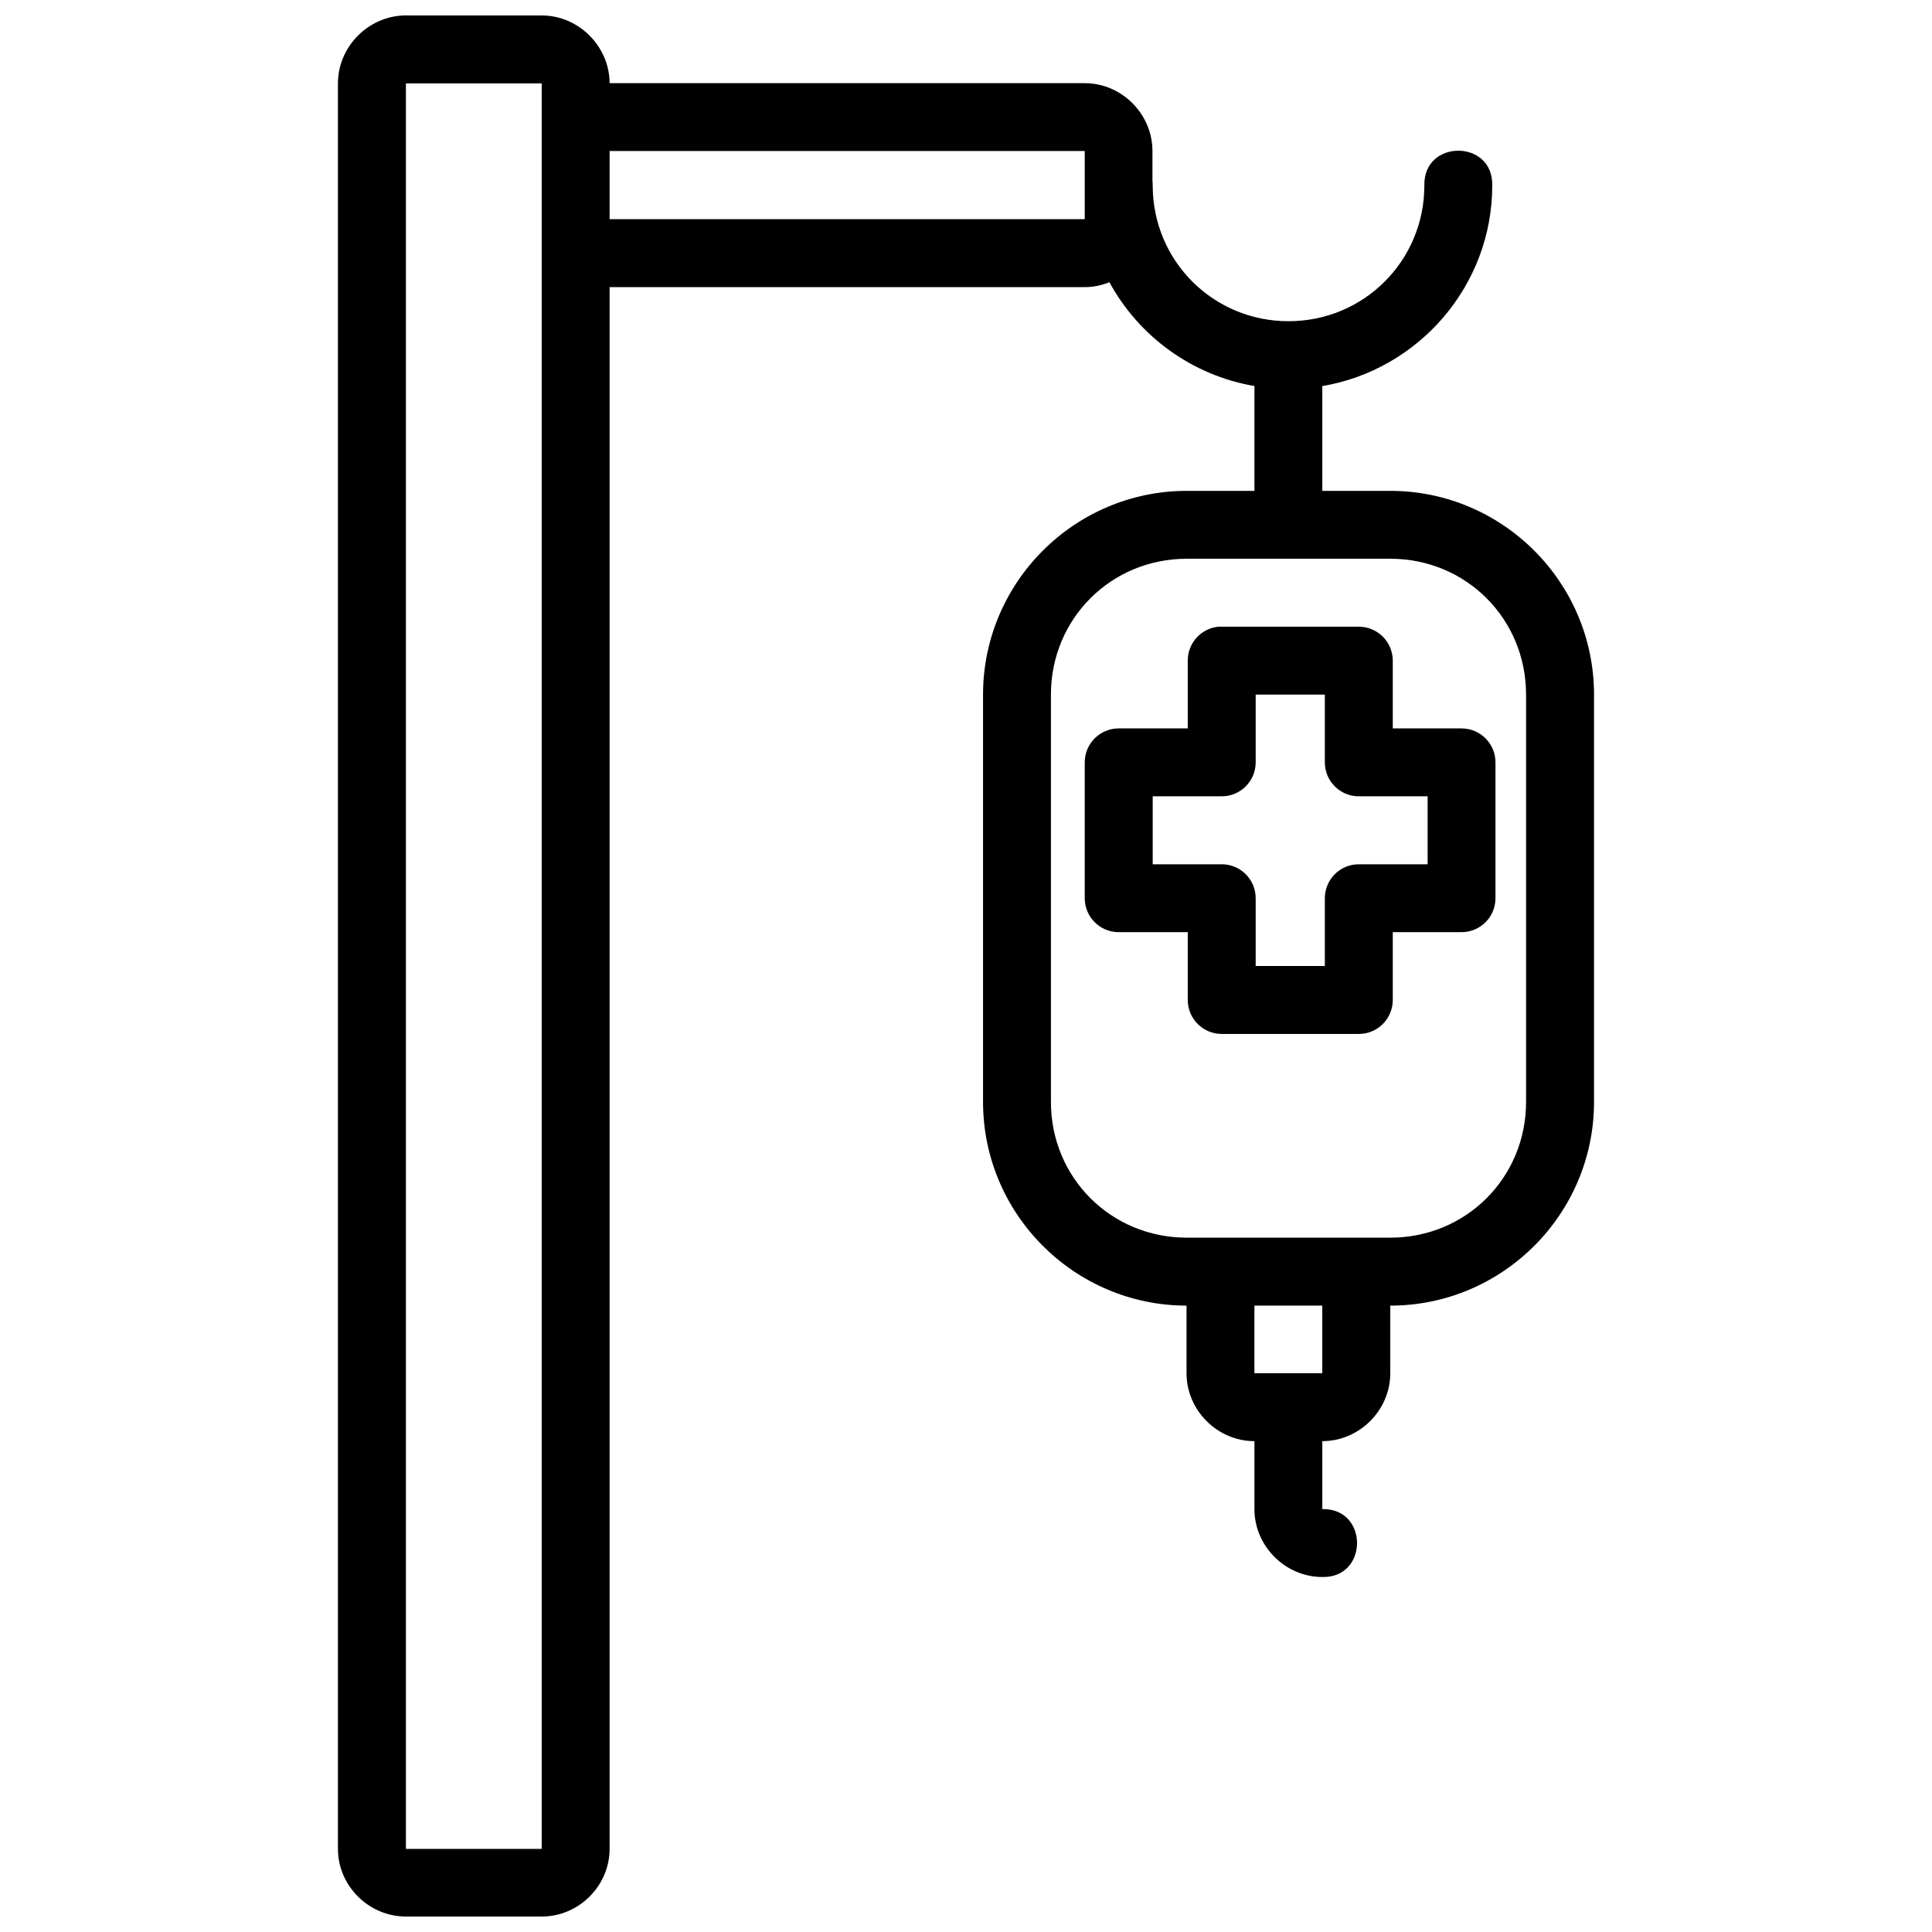 <?xml version="1.0" encoding="UTF-8"?>
<!-- Uploaded to: SVG Repo, www.svgrepo.com, Generator: SVG Repo Mixer Tools -->
<svg width="800px" height="800px" version="1.1" viewBox="144 144 512 512" xmlns="http://www.w3.org/2000/svg">
 <defs>
  <clipPath id="a">
   <path d="m233 148.09h334v503.81h-334z"/>
  </clipPath>
 </defs>
 <g clip-path="url(#a)">
  <path d="m251.57 148.09c-9.812 0-18.012 8.199-18.012 18.012v467.88c0 9.812 8.199 17.922 18.012 17.922h35.988c9.812 0 17.992-8.109 17.992-17.922v-413.89h125.92c2.305 0 4.5-0.48 6.535-1.301 7.785 14.312 21.871 24.699 38.465 27.516-0.023 0.277-0.035 0.551-0.035 0.824v26.953h-17.922c-29.75 0-53.996 24.25-53.996 53.996v107.93c0 29.727 24.211 53.957 53.926 53.996v17.922c0 9.812 8.18 17.992 17.992 17.992v0.07 17.941c0 9.812 8.18 17.992 17.992 17.992 12.27 0.277 12.27-18.273 0-17.992v-17.941-0.07c9.812 0 18.012-8.18 18.012-17.992v-17.922c29.75 0 53.996-24.25 53.996-53.996v-107.93c0-29.75-24.25-53.996-53.996-53.996h-18.012v-26.953c0.008-0.27 0-0.539-0.02-0.809 25.48-4.297 45.055-26.531 45.055-53.188 0.273-12.266-18.266-12.266-17.992 0 0 19.98-16.023 35.988-36.004 35.988-19.98 0-35.988-16.004-35.988-35.988 0.004-0.387-0.02-0.773-0.066-1.16v-7.941c0-9.812-8.129-17.992-17.941-17.992h-125.92c-0.035-9.781-8.203-17.941-17.992-17.941zm0 18.012h35.988v467.88h-35.988zm53.98 17.922h125.92v18.062h-125.92zm152.96 108.05h53.926c20.094 0 35.984 15.914 35.988 36.004v107.93c0 20.094-15.895 35.988-35.988 35.988h-53.926c-20.09 0-36.004-15.895-36.004-35.988v-107.93c0-20.09 15.914-36.004 36.004-36.004zm8.363 18.012c-4.602 0.461-8.105 4.336-8.102 8.961v17.992h-18.273c-4.996-0.02-9.051 4.035-9.031 9.031v36.004c0.02 4.969 4.062 8.98 9.031 8.961h18.273v17.992c0.012 4.949 4.016 8.961 8.961 8.98h36.336c4.977 0.02 9.02-4.004 9.031-8.98v-17.992h18.258c4.941-0.02 8.941-4.019 8.961-8.961v-36.004c0.02-4.969-3.992-9.012-8.961-9.031h-18.258v-17.992c-0.02-4.969-4.062-8.98-9.031-8.961h-37.199zm9.895 17.992h18.328v17.992c0.02 4.949 4.031 8.953 8.98 8.961h18.258v18.012h-18.258c-4.977 0.012-8.996 4.055-8.98 9.031v17.922h-18.328v-17.922c0.02-4.996-4.035-9.051-9.031-9.031h-18.258v-18.012h18.258c4.969 0.02 9.012-3.992 9.031-8.961zm-0.34 161.92h17.992v17.922h-17.992z"/>
 </g>
</svg>